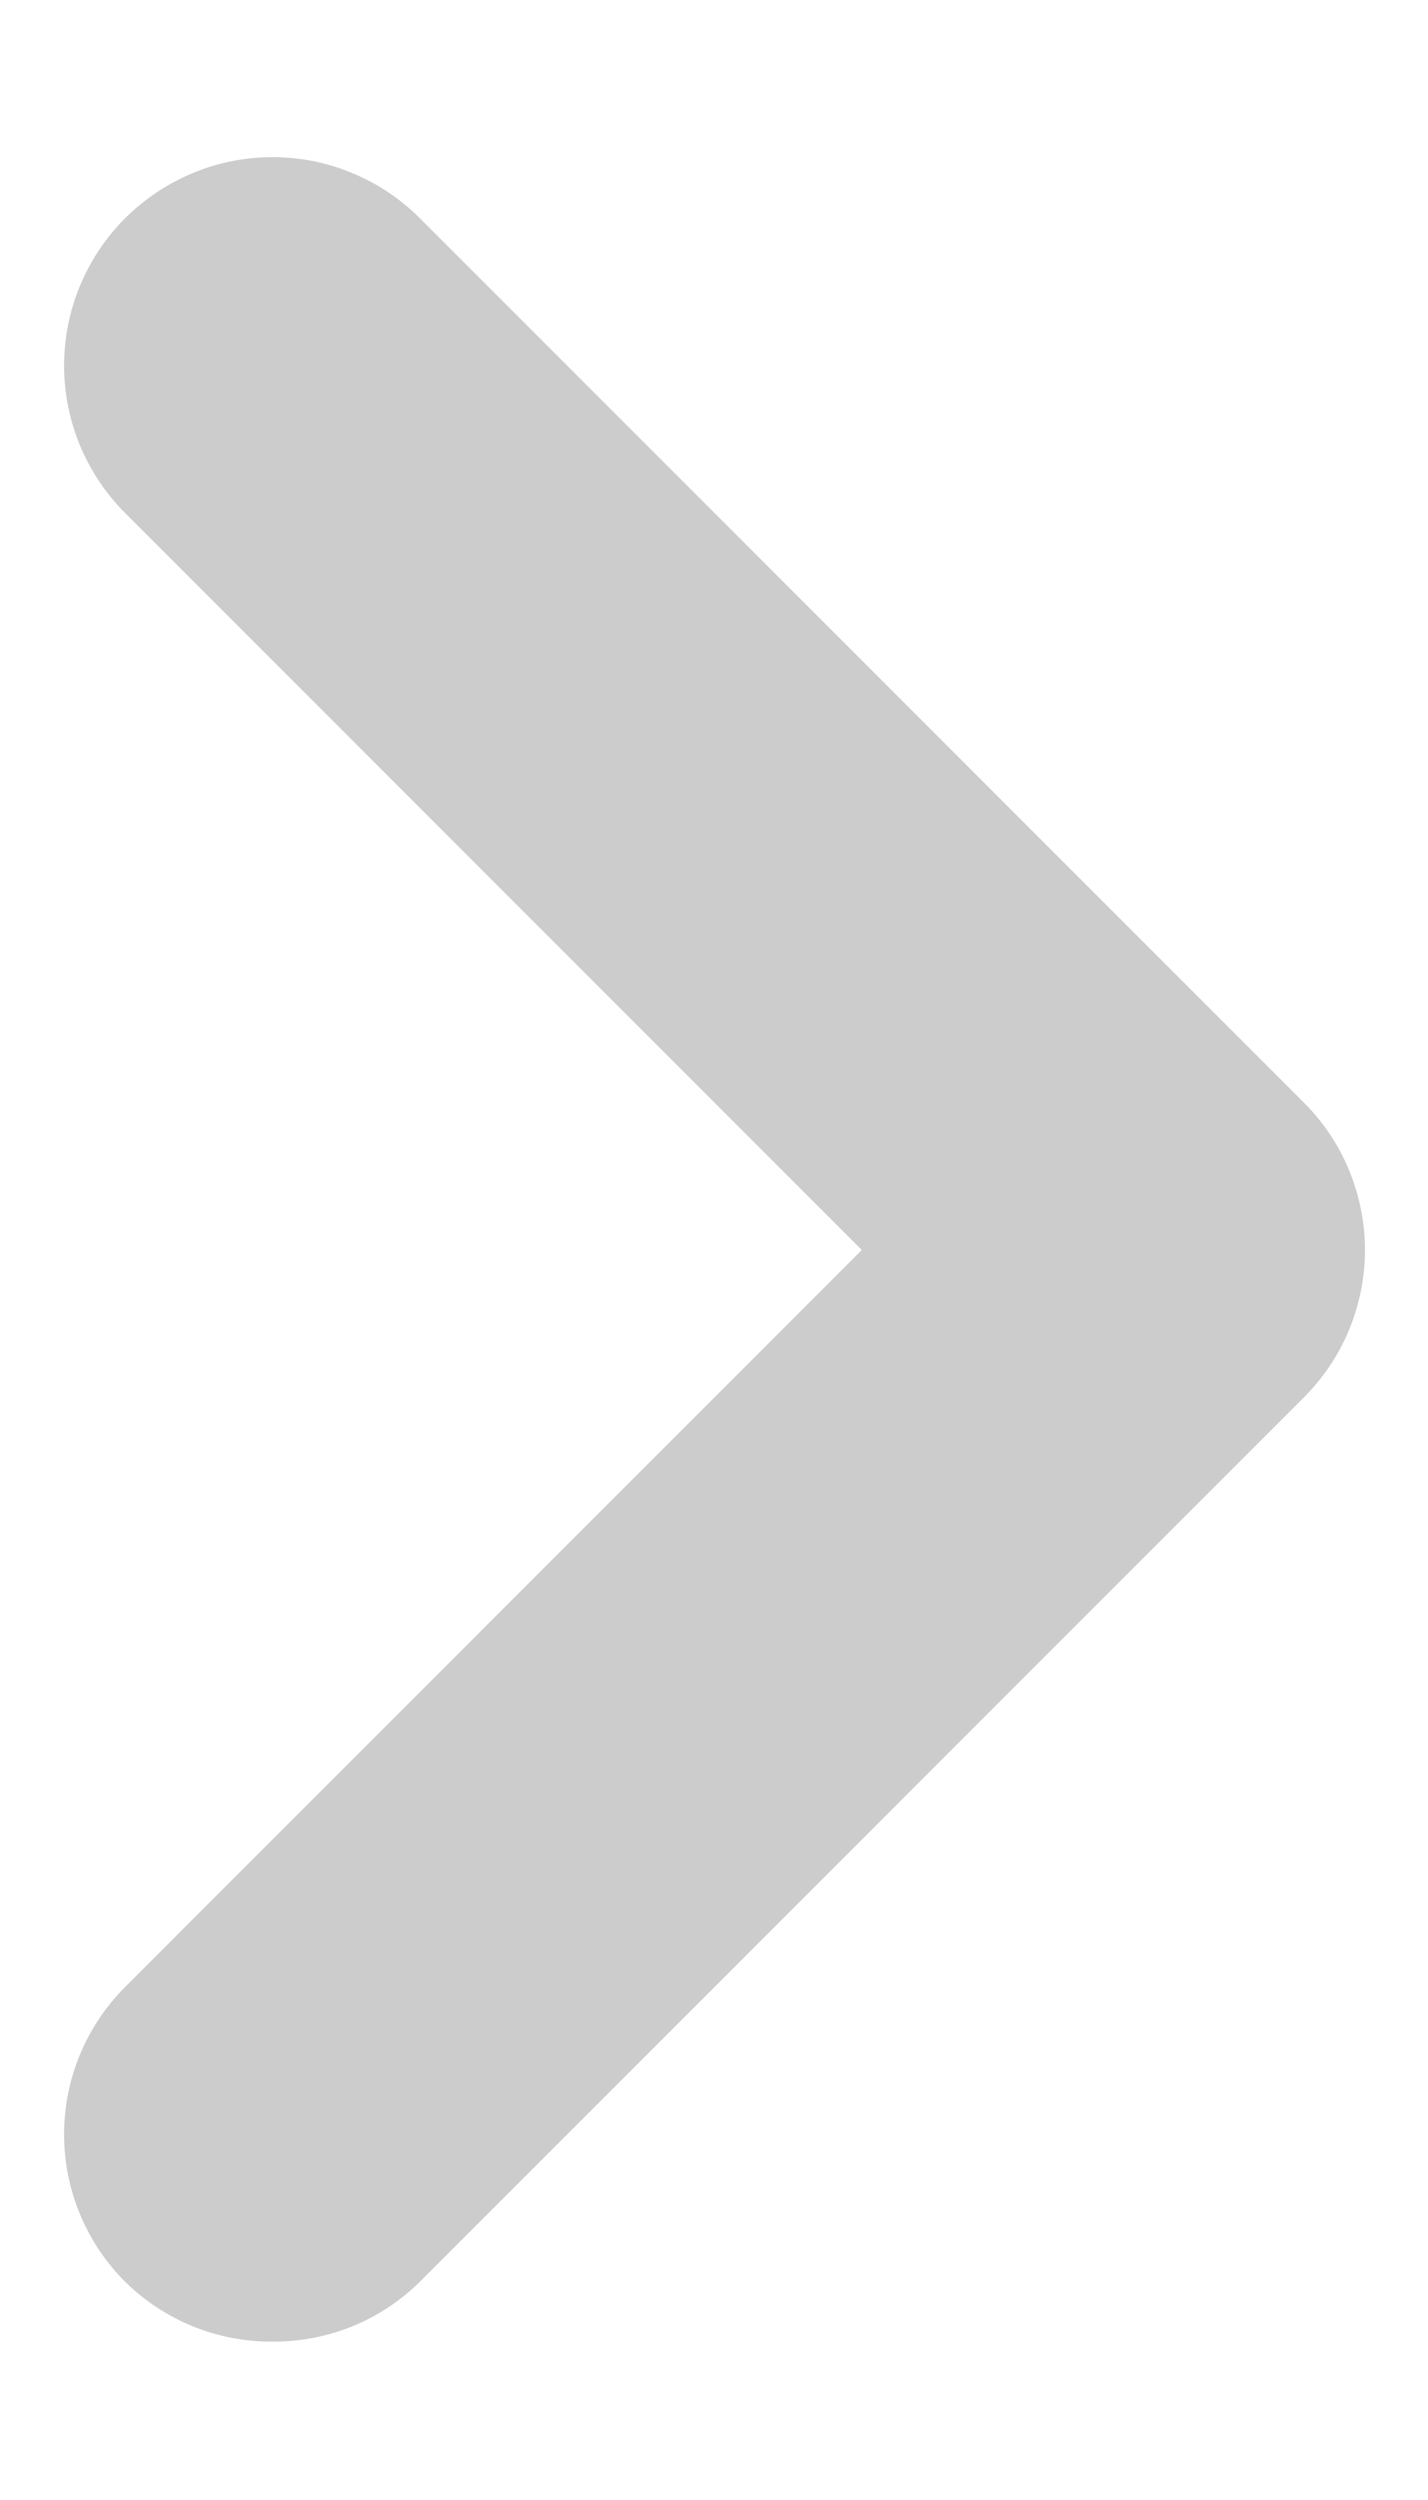 <svg width="8" height="14" viewBox="0 0 8 14" fill="none" xmlns="http://www.w3.org/2000/svg">
<path d="M7.302 6.172L2.355 1.225C2.247 1.116 2.118 1.029 1.975 0.97C1.833 0.91 1.681 0.88 1.527 0.88C1.373 0.88 1.22 0.91 1.078 0.97C0.936 1.029 0.807 1.116 0.698 1.225C0.481 1.444 0.359 1.739 0.359 2.048C0.359 2.356 0.481 2.651 0.698 2.87L4.828 7L0.698 11.13C0.481 11.349 0.359 11.644 0.359 11.953C0.359 12.261 0.481 12.556 0.698 12.775C0.807 12.883 0.937 12.969 1.079 13.027C1.221 13.085 1.373 13.114 1.527 13.113C1.68 13.114 1.832 13.085 1.975 13.027C2.117 12.969 2.246 12.883 2.355 12.775L7.302 7.828C7.411 7.72 7.498 7.591 7.557 7.449C7.616 7.307 7.647 7.154 7.647 7C7.647 6.846 7.616 6.694 7.557 6.551C7.498 6.409 7.411 6.28 7.302 6.172Z" fill="#CCCCCC"/>
</svg>
